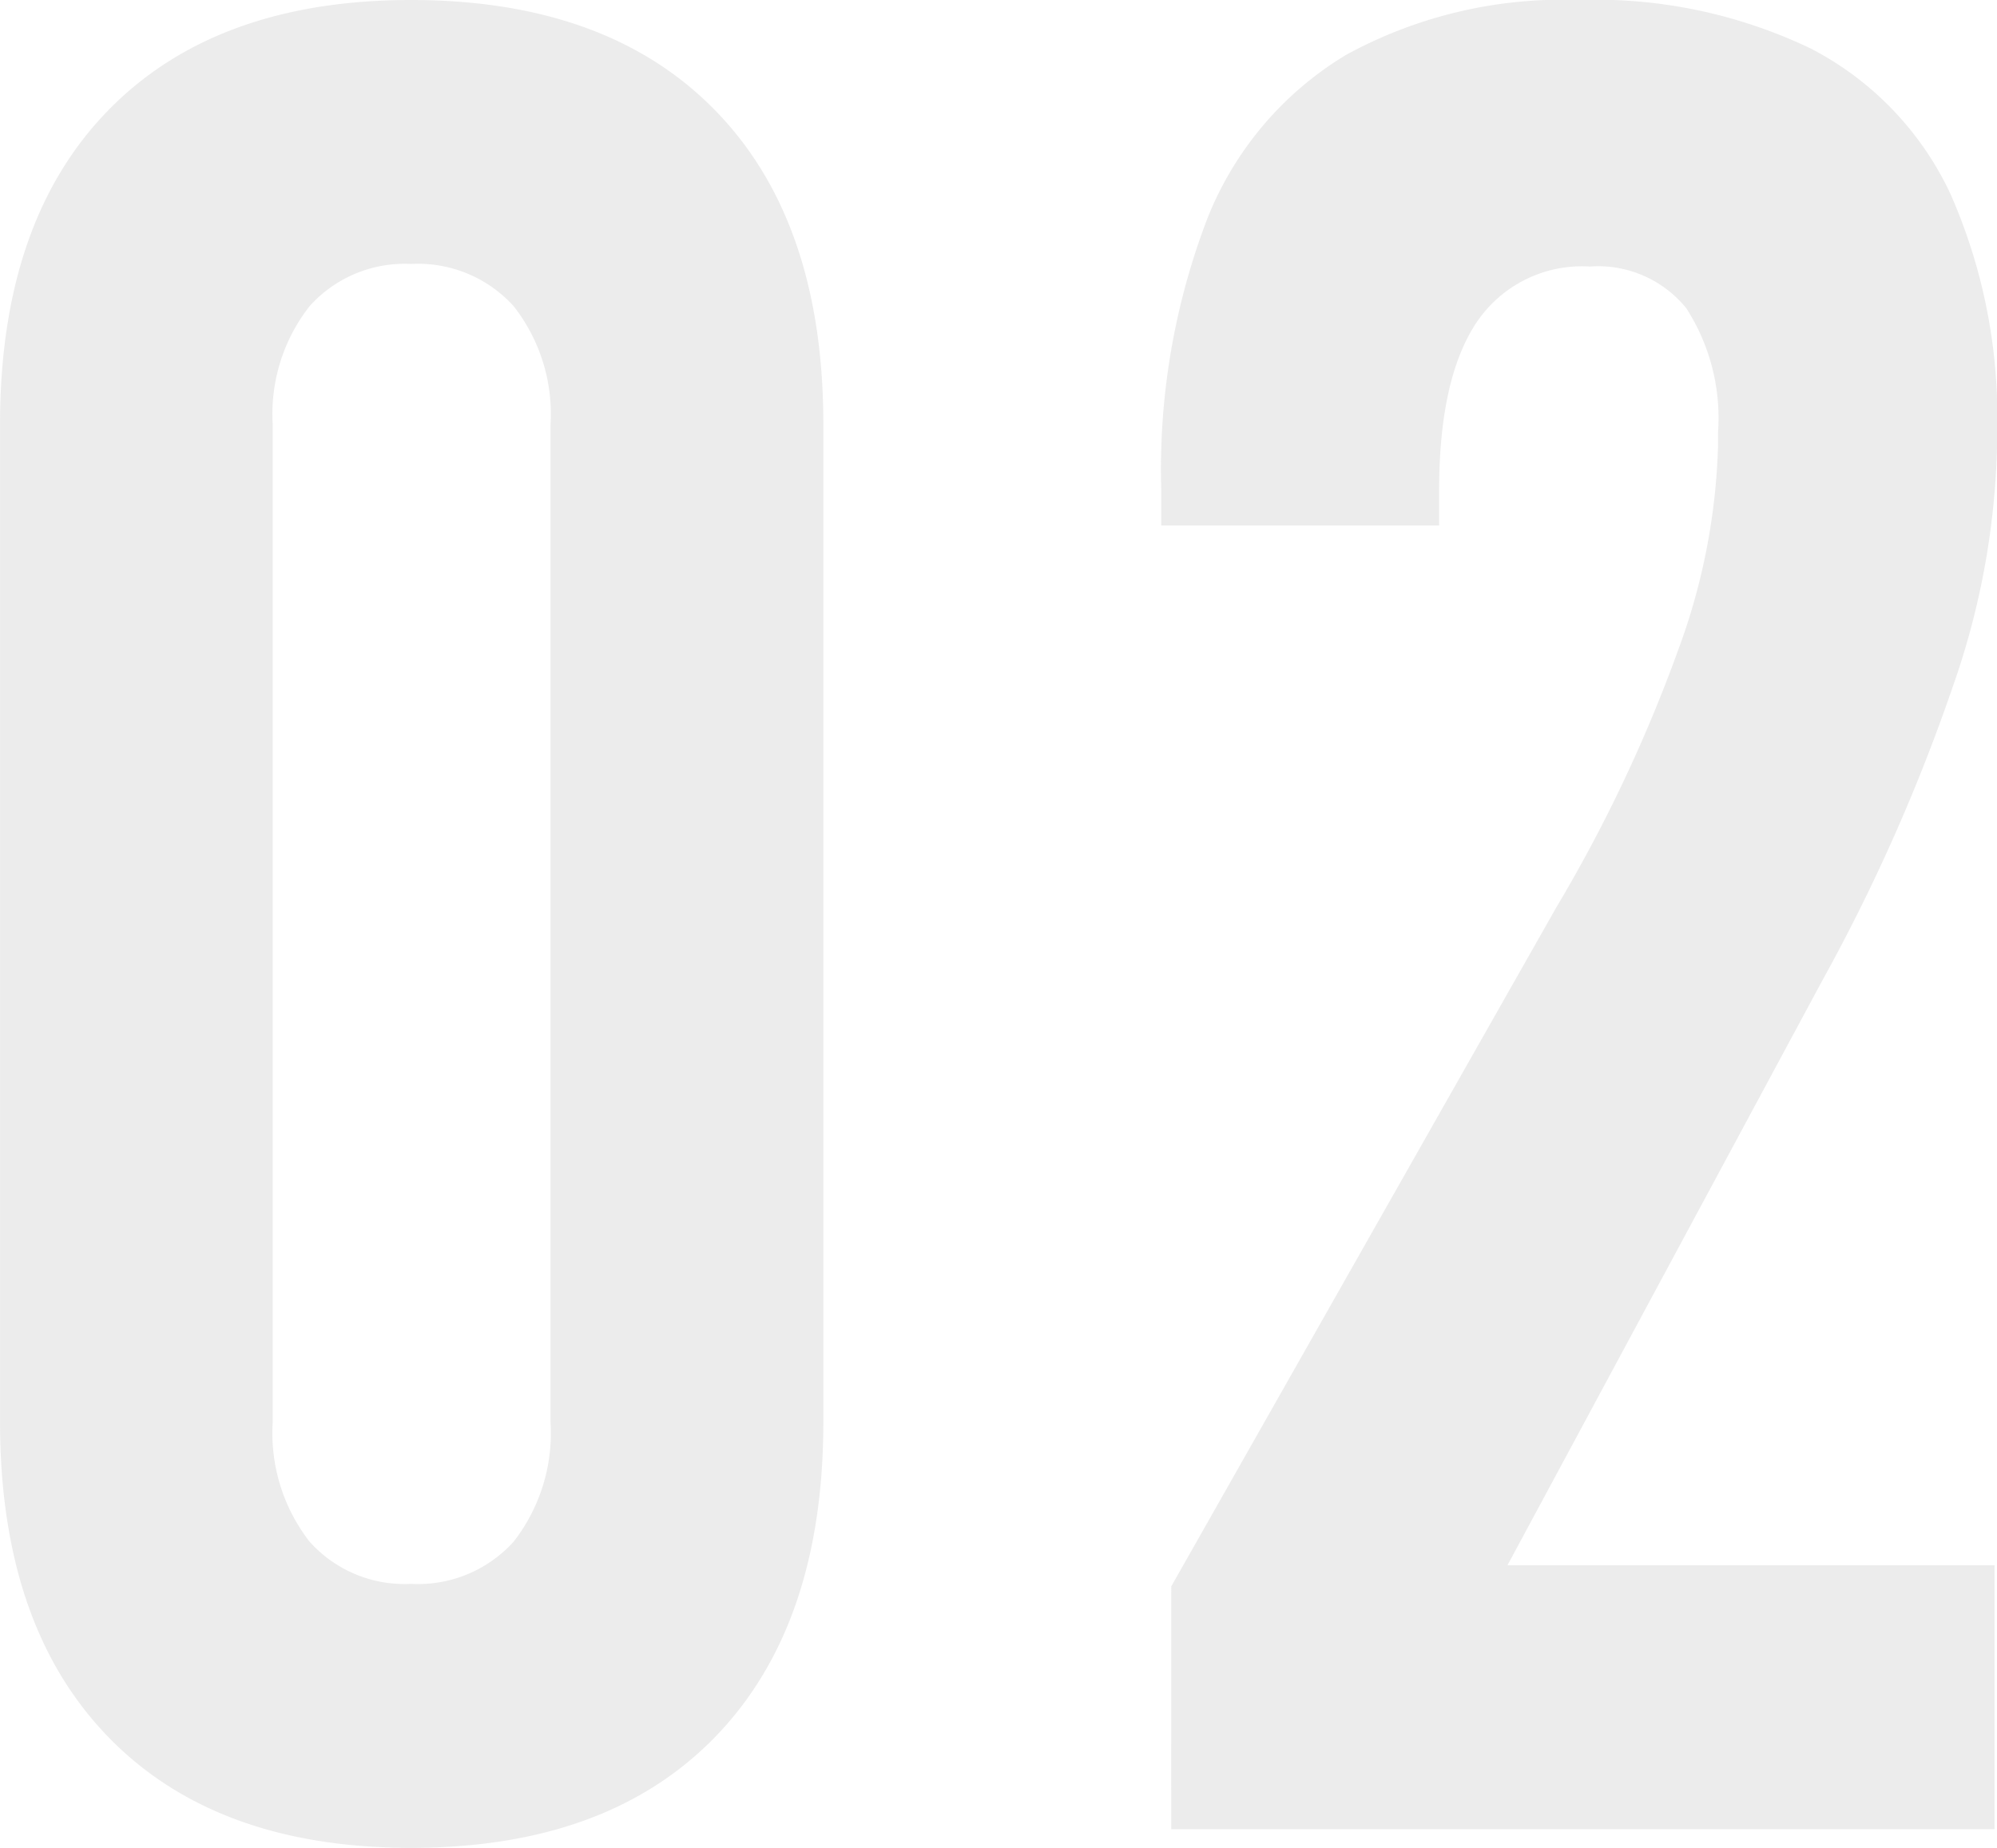 <svg xmlns="http://www.w3.org/2000/svg" width="80.64" height="74.635" viewBox="0 0 80.64 74.635">
  <path id="recommend_num02" d="M21.375.754q-7.9,0-12.246-4.5t-4.35-12.7V-56.73q0-8.2,4.35-12.674T21.375-73.88q7.946,0,12.3,4.476t4.35,12.674v40.285q0,8.2-4.35,12.7T21.375.754Zm0-10.662a5.2,5.2,0,0,0,4.149-1.71,7.14,7.14,0,0,0,1.484-4.828V-56.73a7.058,7.058,0,0,0-1.484-4.778,5.2,5.2,0,0,0-4.149-1.71,5.141,5.141,0,0,0-4.1,1.71,7.058,7.058,0,0,0-1.484,4.778v40.285a7.14,7.14,0,0,0,1.484,4.828A5.141,5.141,0,0,0,21.375-9.908Zm30.7.1,15.541-27.41a60.473,60.473,0,0,0,4.929-10.411,25.813,25.813,0,0,0,1.609-8.248v-.553a8.187,8.187,0,0,0-1.282-5,4.587,4.587,0,0,0-3.9-1.685A5.126,5.126,0,0,0,64.4-60.854q-1.509,2.263-1.509,6.79v1.408H51.671v-1.408a28.317,28.317,0,0,1,1.861-10.989,13.523,13.523,0,0,1,5.608-6.614,18.193,18.193,0,0,1,9.38-2.213,20.089,20.089,0,0,1,9.38,1.961,12.644,12.644,0,0,1,5.633,5.859,22.279,22.279,0,0,1,1.886,9.732v.5a31.331,31.331,0,0,1-1.76,9.606A74.291,74.291,0,0,1,78.377-34.3L65.652-10.662H85.317V0H52.073Z" transform="translate(-4.778 73.88)" fill="#444" opacity="0.1"/>
</svg>

